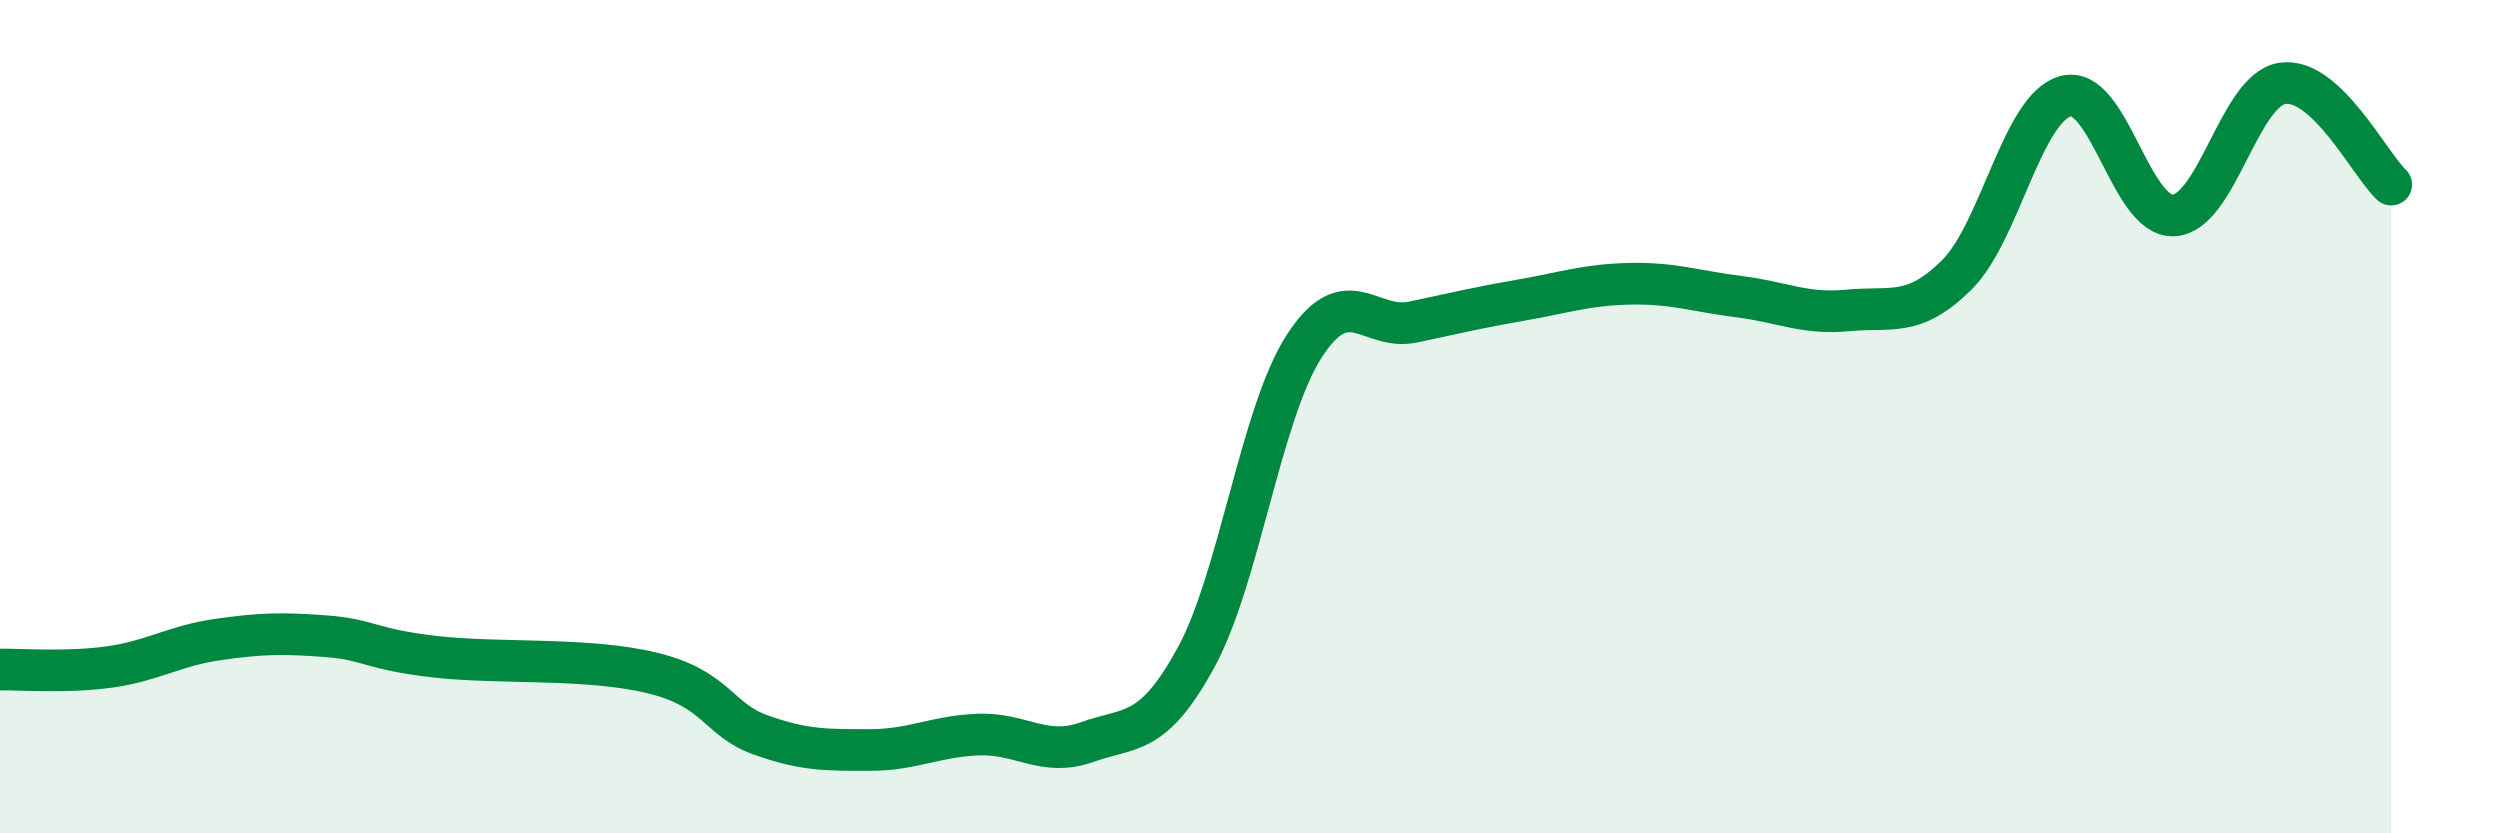 
    <svg width="60" height="20" viewBox="0 0 60 20" xmlns="http://www.w3.org/2000/svg">
      <path
        d="M 0,16.07 C 0.52,16.06 1.57,16.15 2.61,16.01 C 3.65,15.87 4.18,15.5 5.22,15.35 C 6.26,15.2 6.79,15.19 7.83,15.27 C 8.87,15.35 8.87,15.58 10.43,15.76 C 11.99,15.94 14.08,15.77 15.65,16.15 C 17.22,16.53 17.22,17.27 18.26,17.64 C 19.3,18.01 19.83,18 20.87,18 C 21.91,18 22.44,17.67 23.48,17.63 C 24.52,17.59 25.05,18.18 26.09,17.81 C 27.13,17.44 27.66,17.69 28.7,15.79 C 29.74,13.89 30.26,9.92 31.3,8.31 C 32.34,6.7 32.87,7.95 33.91,7.73 C 34.95,7.51 35.48,7.38 36.52,7.2 C 37.56,7.02 38.09,6.83 39.13,6.81 C 40.17,6.79 40.7,6.99 41.74,7.12 C 42.78,7.25 43.31,7.55 44.35,7.45 C 45.39,7.35 45.92,7.63 46.96,6.6 C 48,5.57 48.53,2.6 49.57,2.31 C 50.61,2.02 51.13,5.23 52.17,5.17 C 53.21,5.11 53.74,2.15 54.78,2 C 55.82,1.85 56.87,3.94 57.39,4.43L57.39 20L0 20Z"
        fill="#008740"
        opacity="0.1"
        stroke-linecap="round"
        stroke-linejoin="round"
      />
      <path
        d="M 0,16.07 C 0.52,16.06 1.57,16.15 2.61,16.01 C 3.65,15.87 4.18,15.5 5.22,15.35 C 6.26,15.2 6.79,15.19 7.83,15.27 C 8.87,15.35 8.87,15.58 10.43,15.76 C 11.99,15.94 14.08,15.77 15.65,16.15 C 17.22,16.53 17.22,17.27 18.26,17.64 C 19.3,18.01 19.83,18 20.87,18 C 21.91,18 22.44,17.67 23.48,17.63 C 24.52,17.59 25.05,18.18 26.09,17.81 C 27.13,17.44 27.66,17.69 28.7,15.79 C 29.74,13.89 30.26,9.92 31.3,8.31 C 32.34,6.7 32.87,7.95 33.91,7.73 C 34.95,7.51 35.48,7.38 36.52,7.2 C 37.56,7.02 38.09,6.83 39.13,6.81 C 40.17,6.79 40.7,6.99 41.74,7.12 C 42.78,7.25 43.31,7.55 44.35,7.45 C 45.39,7.35 45.92,7.63 46.96,6.6 C 48,5.57 48.53,2.6 49.57,2.31 C 50.61,2.02 51.13,5.23 52.17,5.17 C 53.21,5.11 53.74,2.15 54.78,2 C 55.82,1.85 56.87,3.94 57.39,4.43"
        stroke="#008740"
        stroke-width="1"
        fill="none"
        stroke-linecap="round"
        stroke-linejoin="round"
      />
    </svg>
  